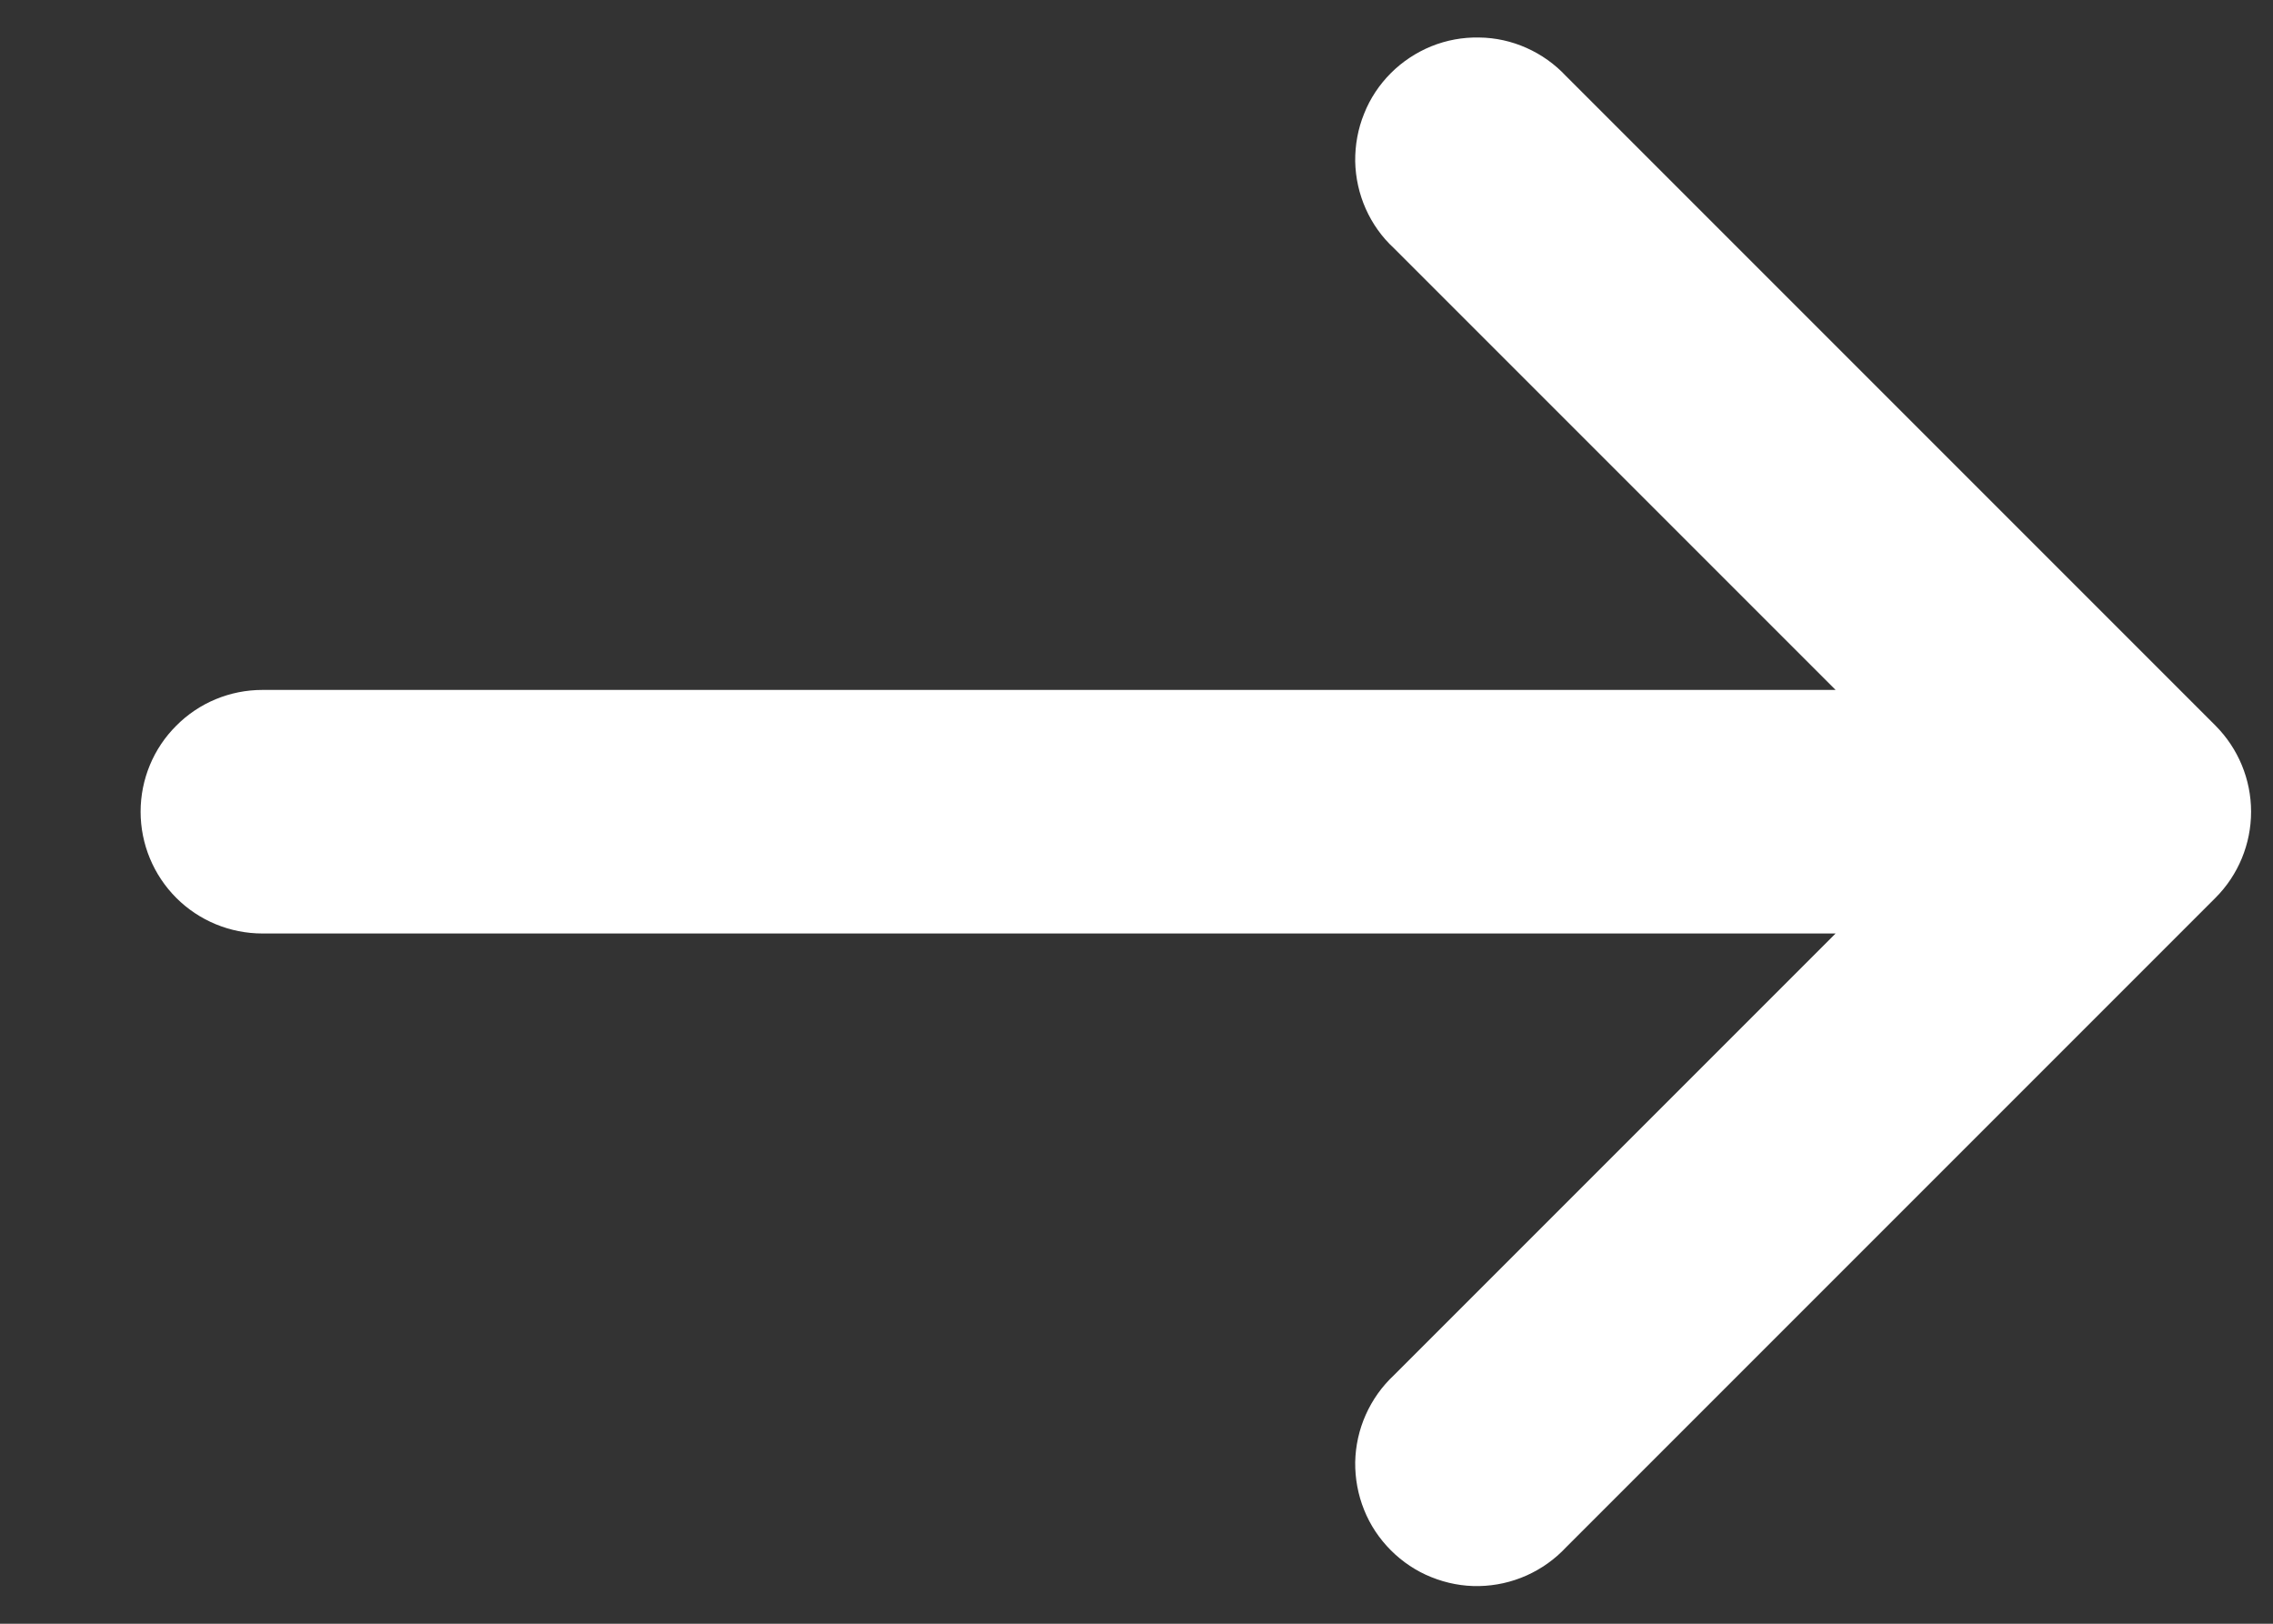 <svg width="14" height="10" viewBox="0 0 14 10" fill="none" xmlns="http://www.w3.org/2000/svg">
<rect x="0" y="0" width="14" height="10" fill="#333333" stroke="none"/>
<path d="M8.586 1.529C8.512 1.461 8.453 1.378 8.412 1.286C8.371 1.194 8.349 1.094 8.347 0.994C8.346 0.893 8.364 0.793 8.402 0.7C8.439 0.606 8.496 0.521 8.567 0.45C8.638 0.379 8.723 0.323 8.816 0.285C8.91 0.247 9.01 0.229 9.11 0.231C9.211 0.232 9.31 0.254 9.402 0.295C9.494 0.336 9.577 0.395 9.646 0.469L13.646 4.469C13.786 4.61 13.865 4.8 13.865 4.999C13.865 5.198 13.786 5.389 13.646 5.529L9.646 9.529C9.577 9.603 9.494 9.662 9.402 9.703C9.31 9.744 9.211 9.766 9.11 9.768C9.01 9.77 8.91 9.751 8.816 9.713C8.723 9.676 8.638 9.619 8.567 9.548C8.496 9.477 8.439 9.392 8.402 9.299C8.364 9.205 8.346 9.105 8.347 9.005C8.349 8.904 8.371 8.805 8.412 8.713C8.453 8.621 8.512 8.538 8.586 8.469L11.306 5.749L1.616 5.749C1.417 5.749 1.226 5.67 1.086 5.53C0.945 5.389 0.866 5.198 0.866 4.999C0.866 4.8 0.945 4.609 1.086 4.469C1.226 4.328 1.417 4.249 1.616 4.249L11.306 4.249L8.586 1.529Z" fill="white"/>
</svg>
